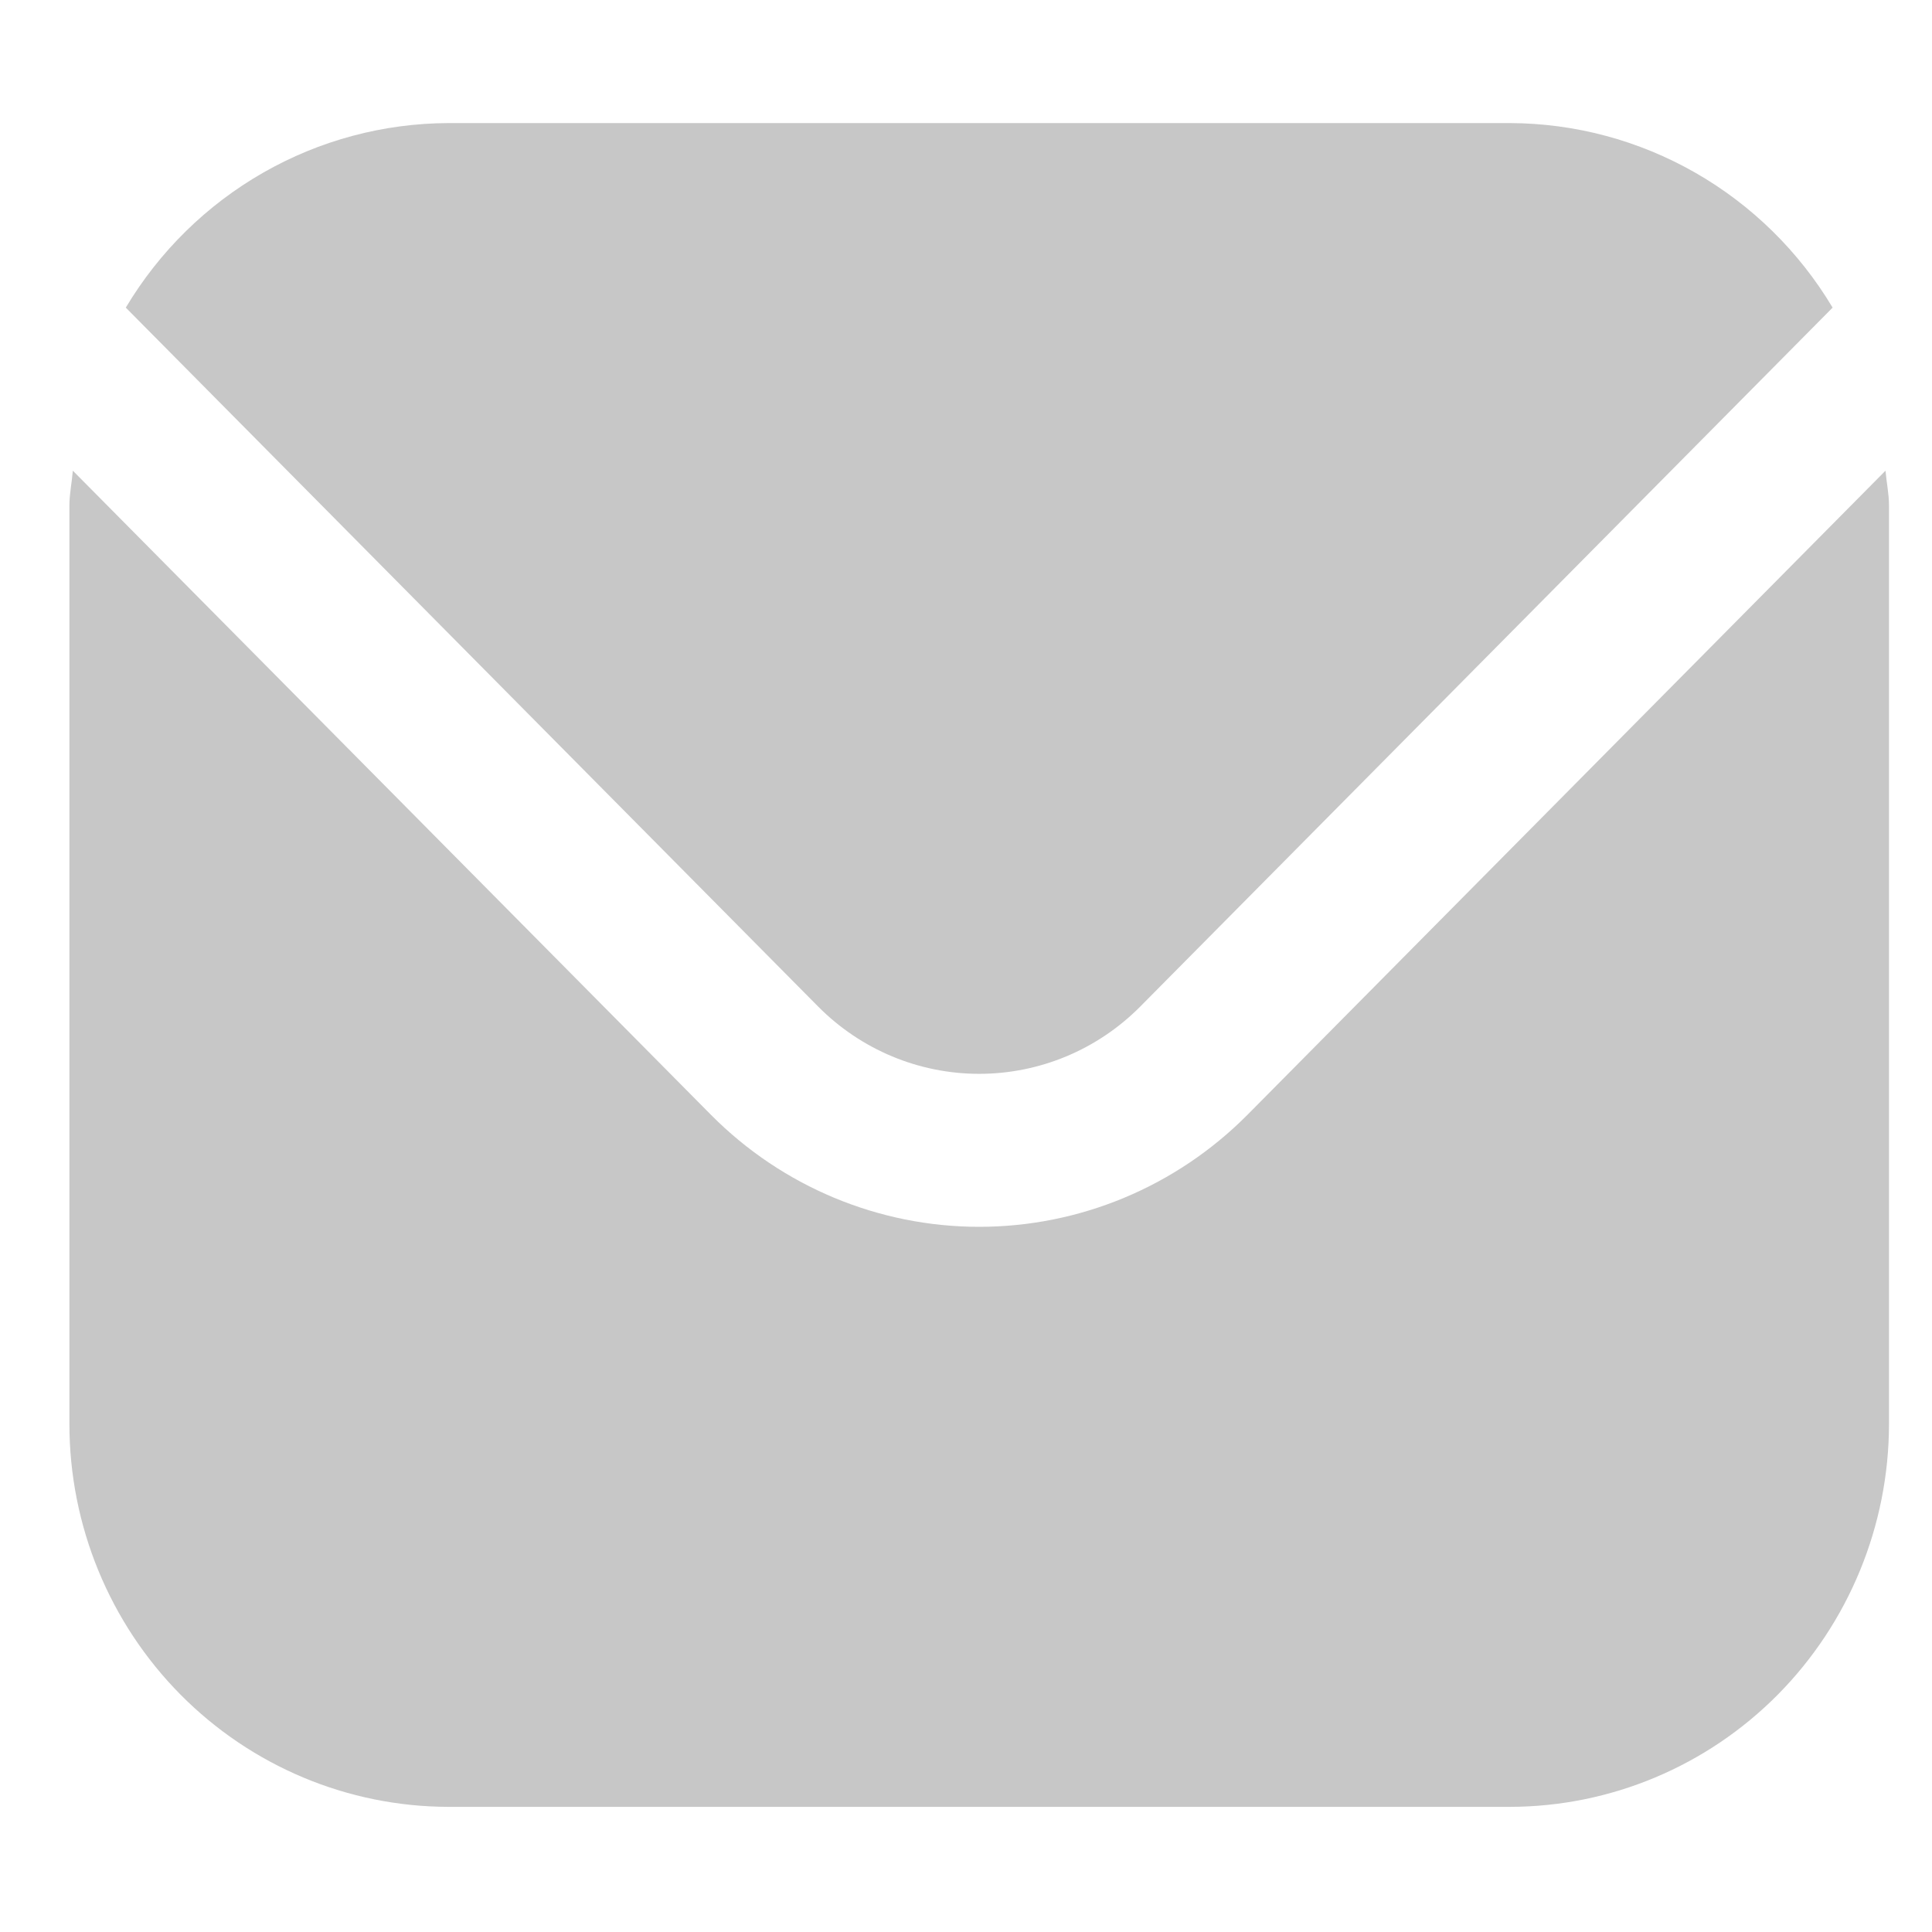 <svg width="27" height="27" viewBox="0 0 27 27" fill="none" xmlns="http://www.w3.org/2000/svg">
<g clip-path="url(#clip0_49_353)">
<path d="M26.35 6.578L17.431 15.582C16.436 16.583 15.089 17.145 13.684 17.145C12.28 17.145 10.932 16.583 9.938 15.582L1.018 6.578C1.004 6.747 0.97 6.9 0.97 7.068V19.903C0.971 21.321 1.53 22.68 2.523 23.683C3.516 24.685 4.863 25.249 6.267 25.251H21.101C22.506 25.249 23.852 24.685 24.845 23.683C25.838 22.68 26.397 21.321 26.399 19.903V7.068C26.399 6.9 26.365 6.747 26.35 6.578Z" fill="#C7C7C7"/>
<path d="M15.933 14.069L25.611 4.299C25.142 3.514 24.481 2.865 23.691 2.413C22.901 1.961 22.009 1.723 21.101 1.72H6.268C5.36 1.723 4.468 1.961 3.678 2.413C2.888 2.865 2.227 3.514 1.758 4.299L11.436 14.069C12.033 14.67 12.842 15.007 13.684 15.007C14.527 15.007 15.336 14.67 15.933 14.069Z" fill="#C7C7C7"/>
</g>
<defs>
<clipPath id="clip0_49_353">
<rect width="25.429" height="25.67" fill="white" transform="translate(0.97 0.651)"/>
</clipPath>
</defs>
</svg>

